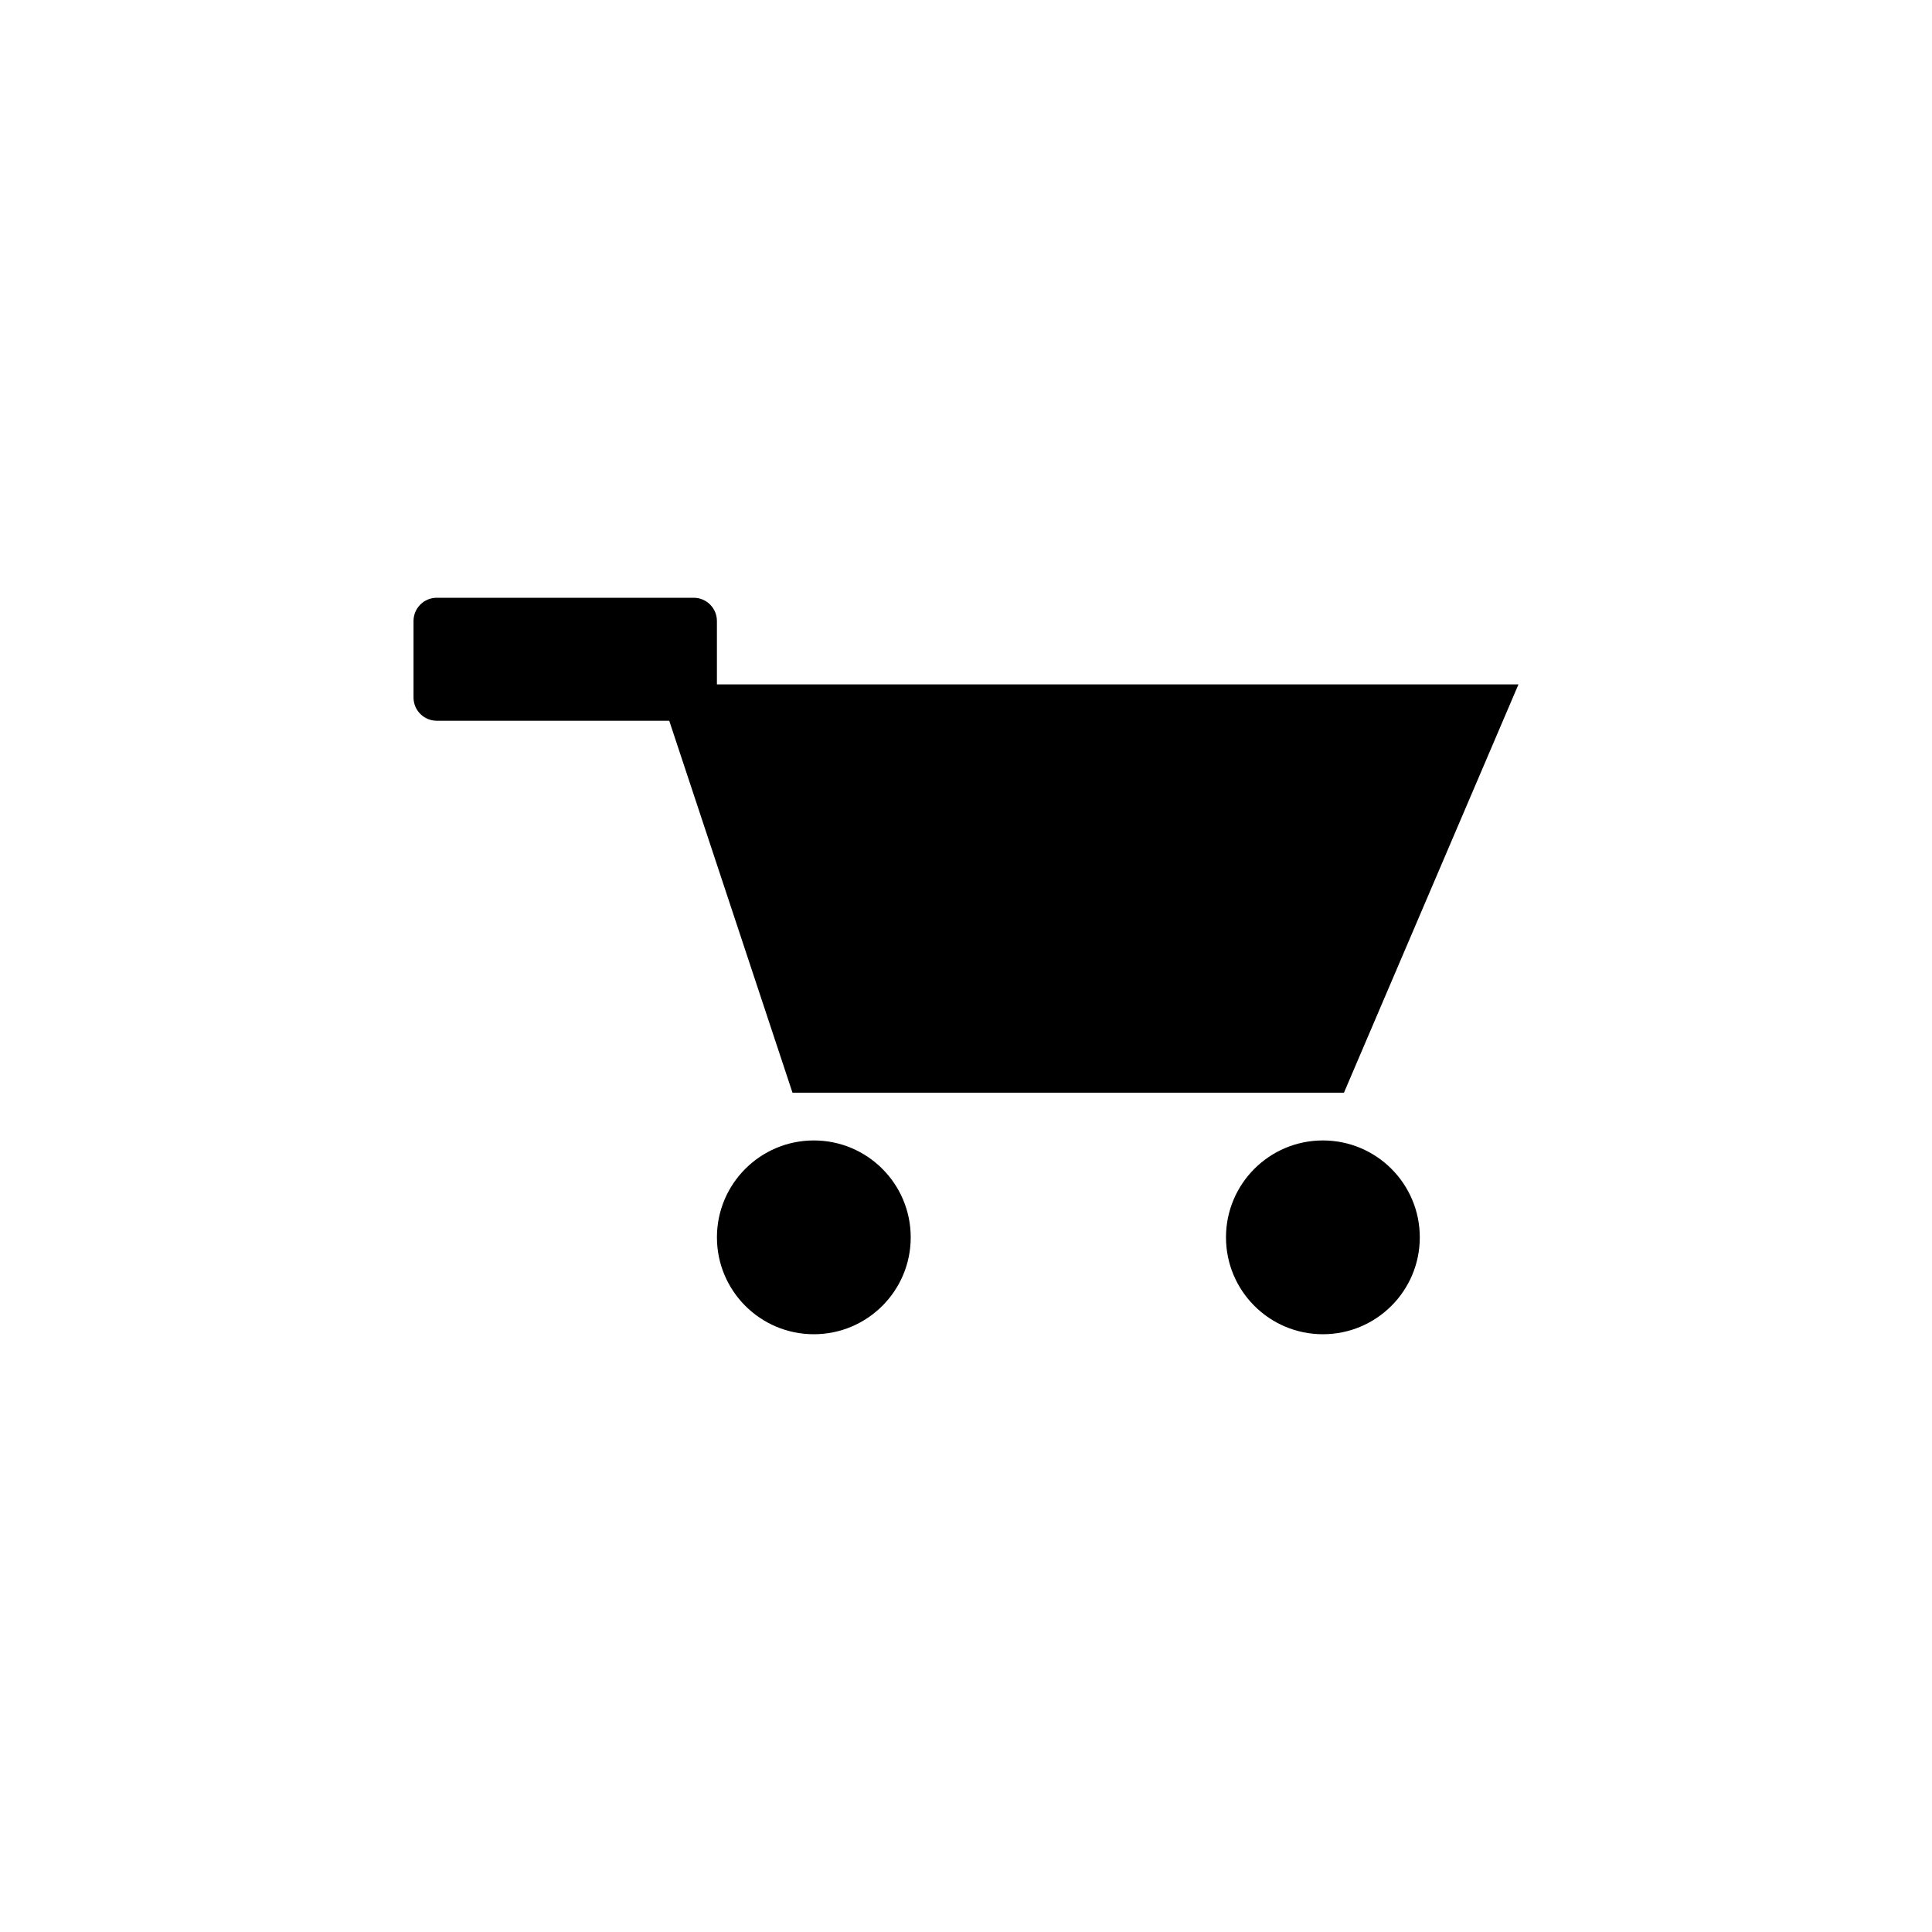 <?xml version="1.0" encoding="UTF-8"?>
<!-- The Best Svg Icon site in the world: iconSvg.co, Visit us! https://iconsvg.co -->
<svg fill="#000000" width="800px" height="800px" version="1.1" viewBox="144 144 512 512" xmlns="http://www.w3.org/2000/svg">
 <g>
  <path d="m354.02 433.58h146.14l46.25-108.21h-212.42v-16.797c0-3.402-2.754-6.16-6.16-6.16h-68.082c-3.406 0-6.16 2.754-6.16 6.16v20.273c0 3.402 2.754 6.16 6.16 6.16h61.609z"/>
  <path d="m385.35 471.91c0 14.18-11.496 25.676-25.68 25.676-14.18 0-25.676-11.496-25.676-25.676 0-14.184 11.496-25.68 25.676-25.68 14.184 0 25.68 11.496 25.68 25.68"/>
  <path d="m520.26 471.91c0 14.18-11.496 25.676-25.68 25.676s-25.68-11.496-25.68-25.676c0-14.184 11.496-25.68 25.68-25.68s25.68 11.496 25.68 25.68"/>
 </g>
</svg>